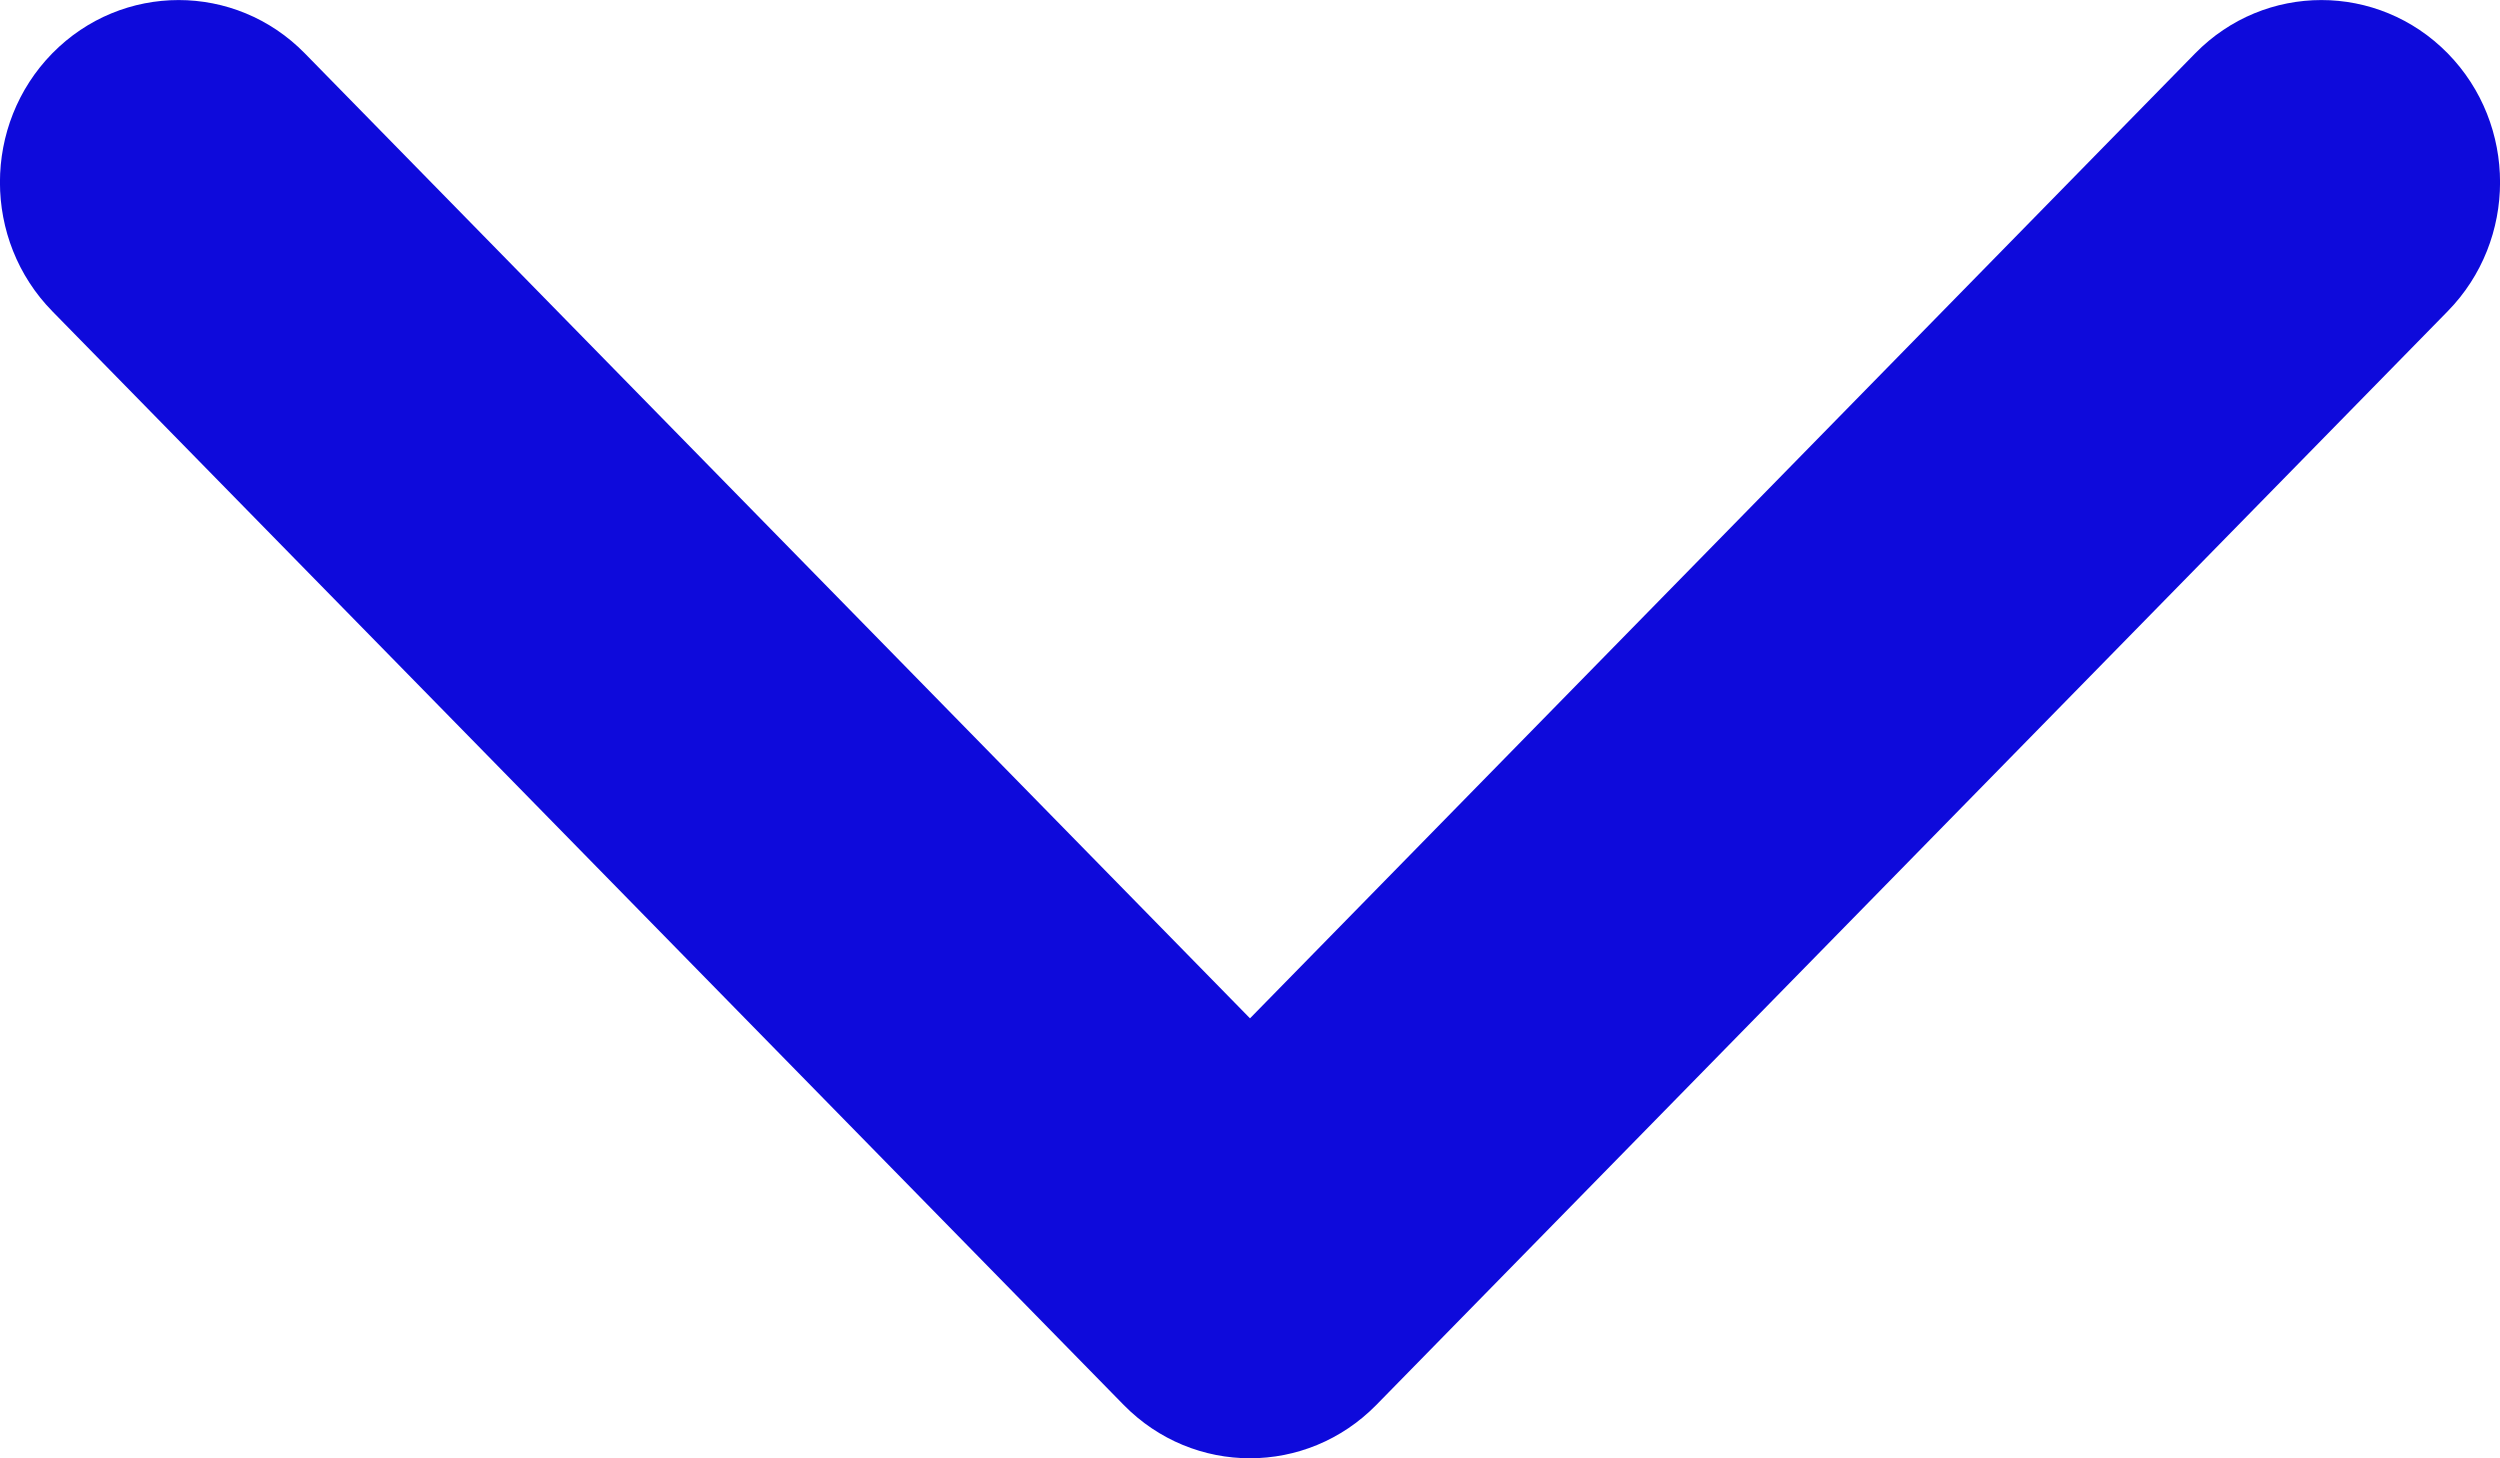 <svg width="12" height="7" viewBox="0 0 12 7" fill="none" xmlns="http://www.w3.org/2000/svg">
<path fill-rule="evenodd" clip-rule="evenodd" d="M5.394 6.744C5.729 7.085 6.271 7.085 6.606 6.744L11.749 1.494C12.084 1.152 12.084 0.598 11.749 0.256C11.414 -0.085 10.871 -0.085 10.537 0.256L6 4.888L1.463 0.256C1.129 -0.085 0.586 -0.085 0.251 0.256C-0.084 0.598 -0.084 1.152 0.251 1.494L5.394 6.744Z" fill="#0E0ADB"/>
</svg>

